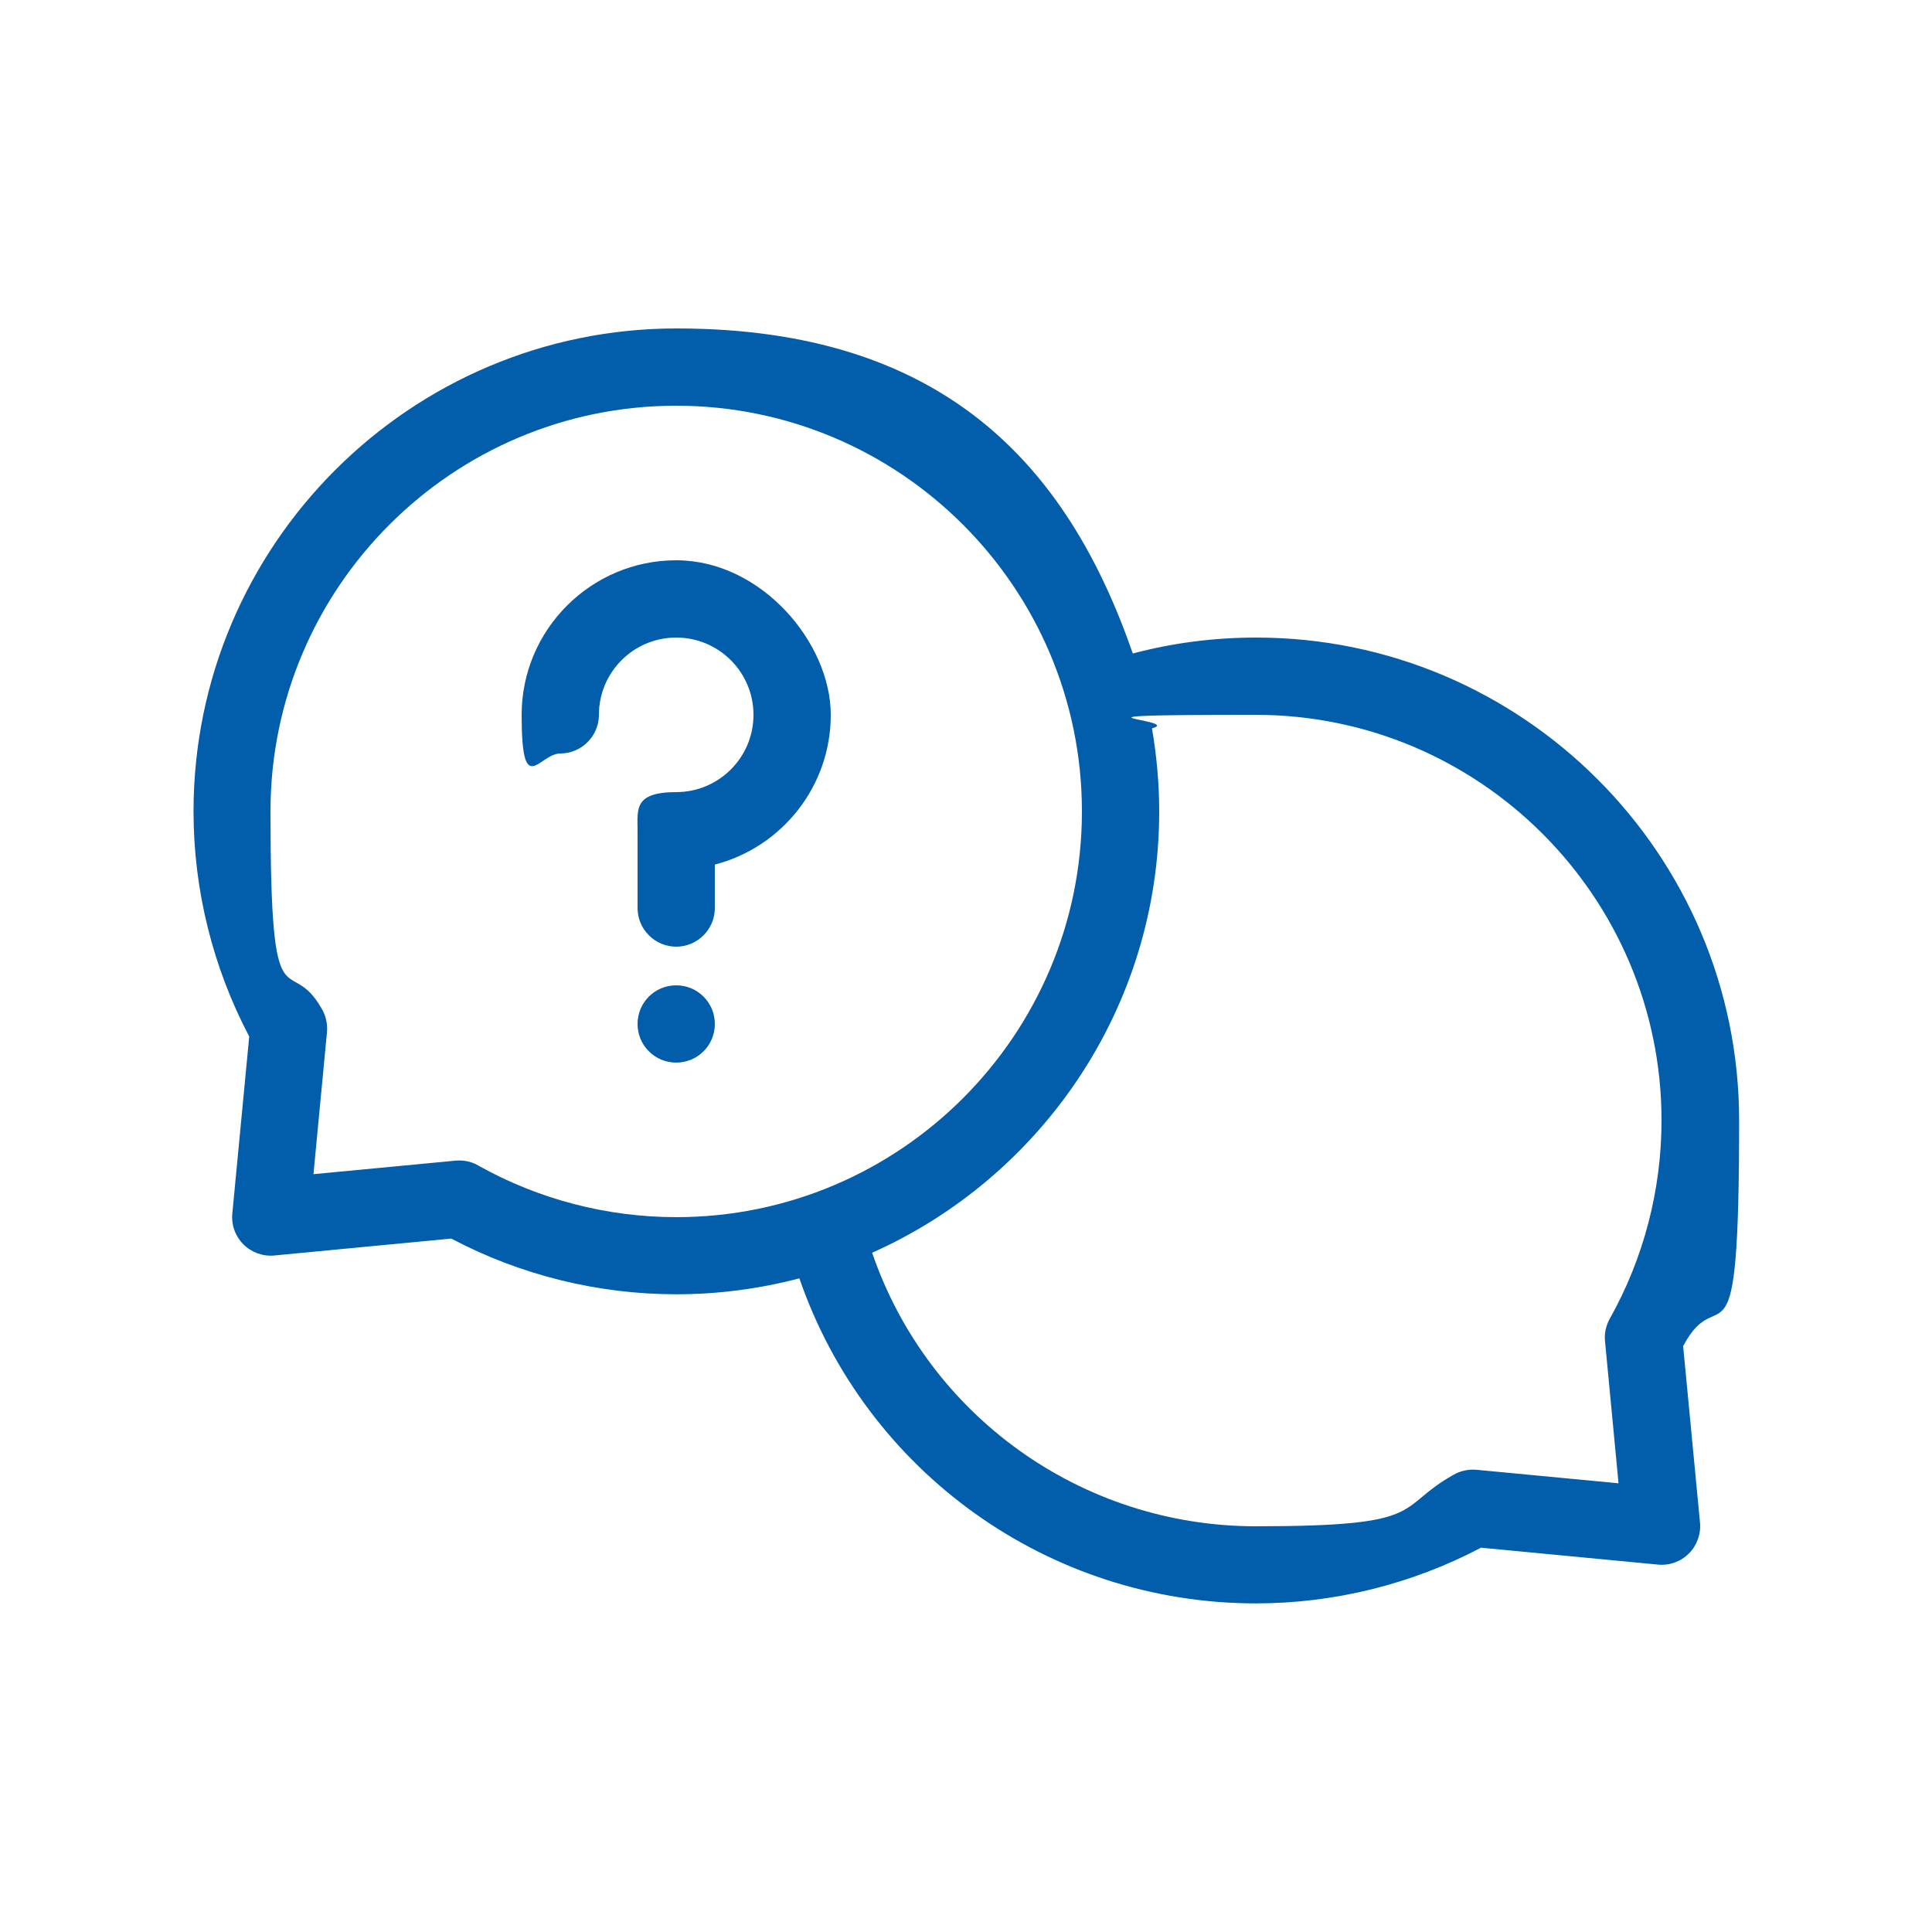 <?xml version="1.0" encoding="UTF-8"?>
<svg id="Layer_1" xmlns="http://www.w3.org/2000/svg" version="1.1" viewBox="0 0 1200 1200">
  <!-- Generator: Adobe Illustrator 29.1.0, SVG Export Plug-In . SVG Version: 2.1.0 Build 142)  -->
  <defs>
    <style>
      .st0 {
        fill: #025daa;
      }
    </style>
  </defs>
  <path class="st0" d="M444,636c0,13.3-10.7,24-24,24s-24-10.7-24-24,10.7-24,24-24,24,10.7,24,24ZM420,348c-52.9,0-96,43.1-96,96s10.8,24,24,24,24-10.8,24-24c0-26.5,21.5-48,48-48s48,21.5,48,48-21.5,48-48,48-24,10.8-24,24v48c0,13.2,10.8,24,24,24s24-10.8,24-24v-27c41.4-10.7,72-48.3,72-93s-43.1-96-96-96h0ZM1045.4,835.8l10.5,109.9c.7,7.1-1.9,14.2-6.9,19.2-5.1,5.1-12.1,7.6-19.2,6.9l-109.9-10.5c-42.9,22.6-91.1,34.6-139.8,34.6-129,0-242.2-81.9-283.6-201.9-24.4,6.4-50,9.9-76.4,9.9-48.7,0-96.9-11.9-139.8-34.6l-109.9,10.5c-7.1.7-14.2-1.9-19.2-6.9-5.1-5.1-7.6-12.1-6.9-19.2l10.5-109.9c-22.6-42.9-34.6-91.1-34.6-139.8,0-165.4,134.6-300,300-300s242.7,84.5,283.4,201.9c24.9-6.6,50.5-9.9,76.6-9.9,165.4,0,300,134.6,300,300s-11.9,96.9-34.6,139.8h0ZM420,756c139,0,252-113,252-252s-113-252-252-252-252,113-252,252,11.1,85.6,32.1,123c2.4,4.3,3.4,9.2,3,14l-8.4,88.3,88.3-8.4c.8,0,1.5-.1,2.3-.1,4.1,0,8.1,1,11.7,3.1,37.4,21,80,32.1,123,32.1h0ZM1032,696c0-139-113-252-252-252s-43.6,2.8-64.5,8.4c2.9,16.8,4.5,34,4.5,51.6,0,122.1-73.4,227.3-178.3,274.1,34.6,101,129.8,169.9,238.3,169.9s85.6-11.1,123-32.1c4.3-2.4,9.2-3.4,14-3l88.3,8.4-8.4-88.3c-.5-4.9.6-9.7,3-14,21-37.4,32.1-80,32.1-123h0Z"/>
</svg>